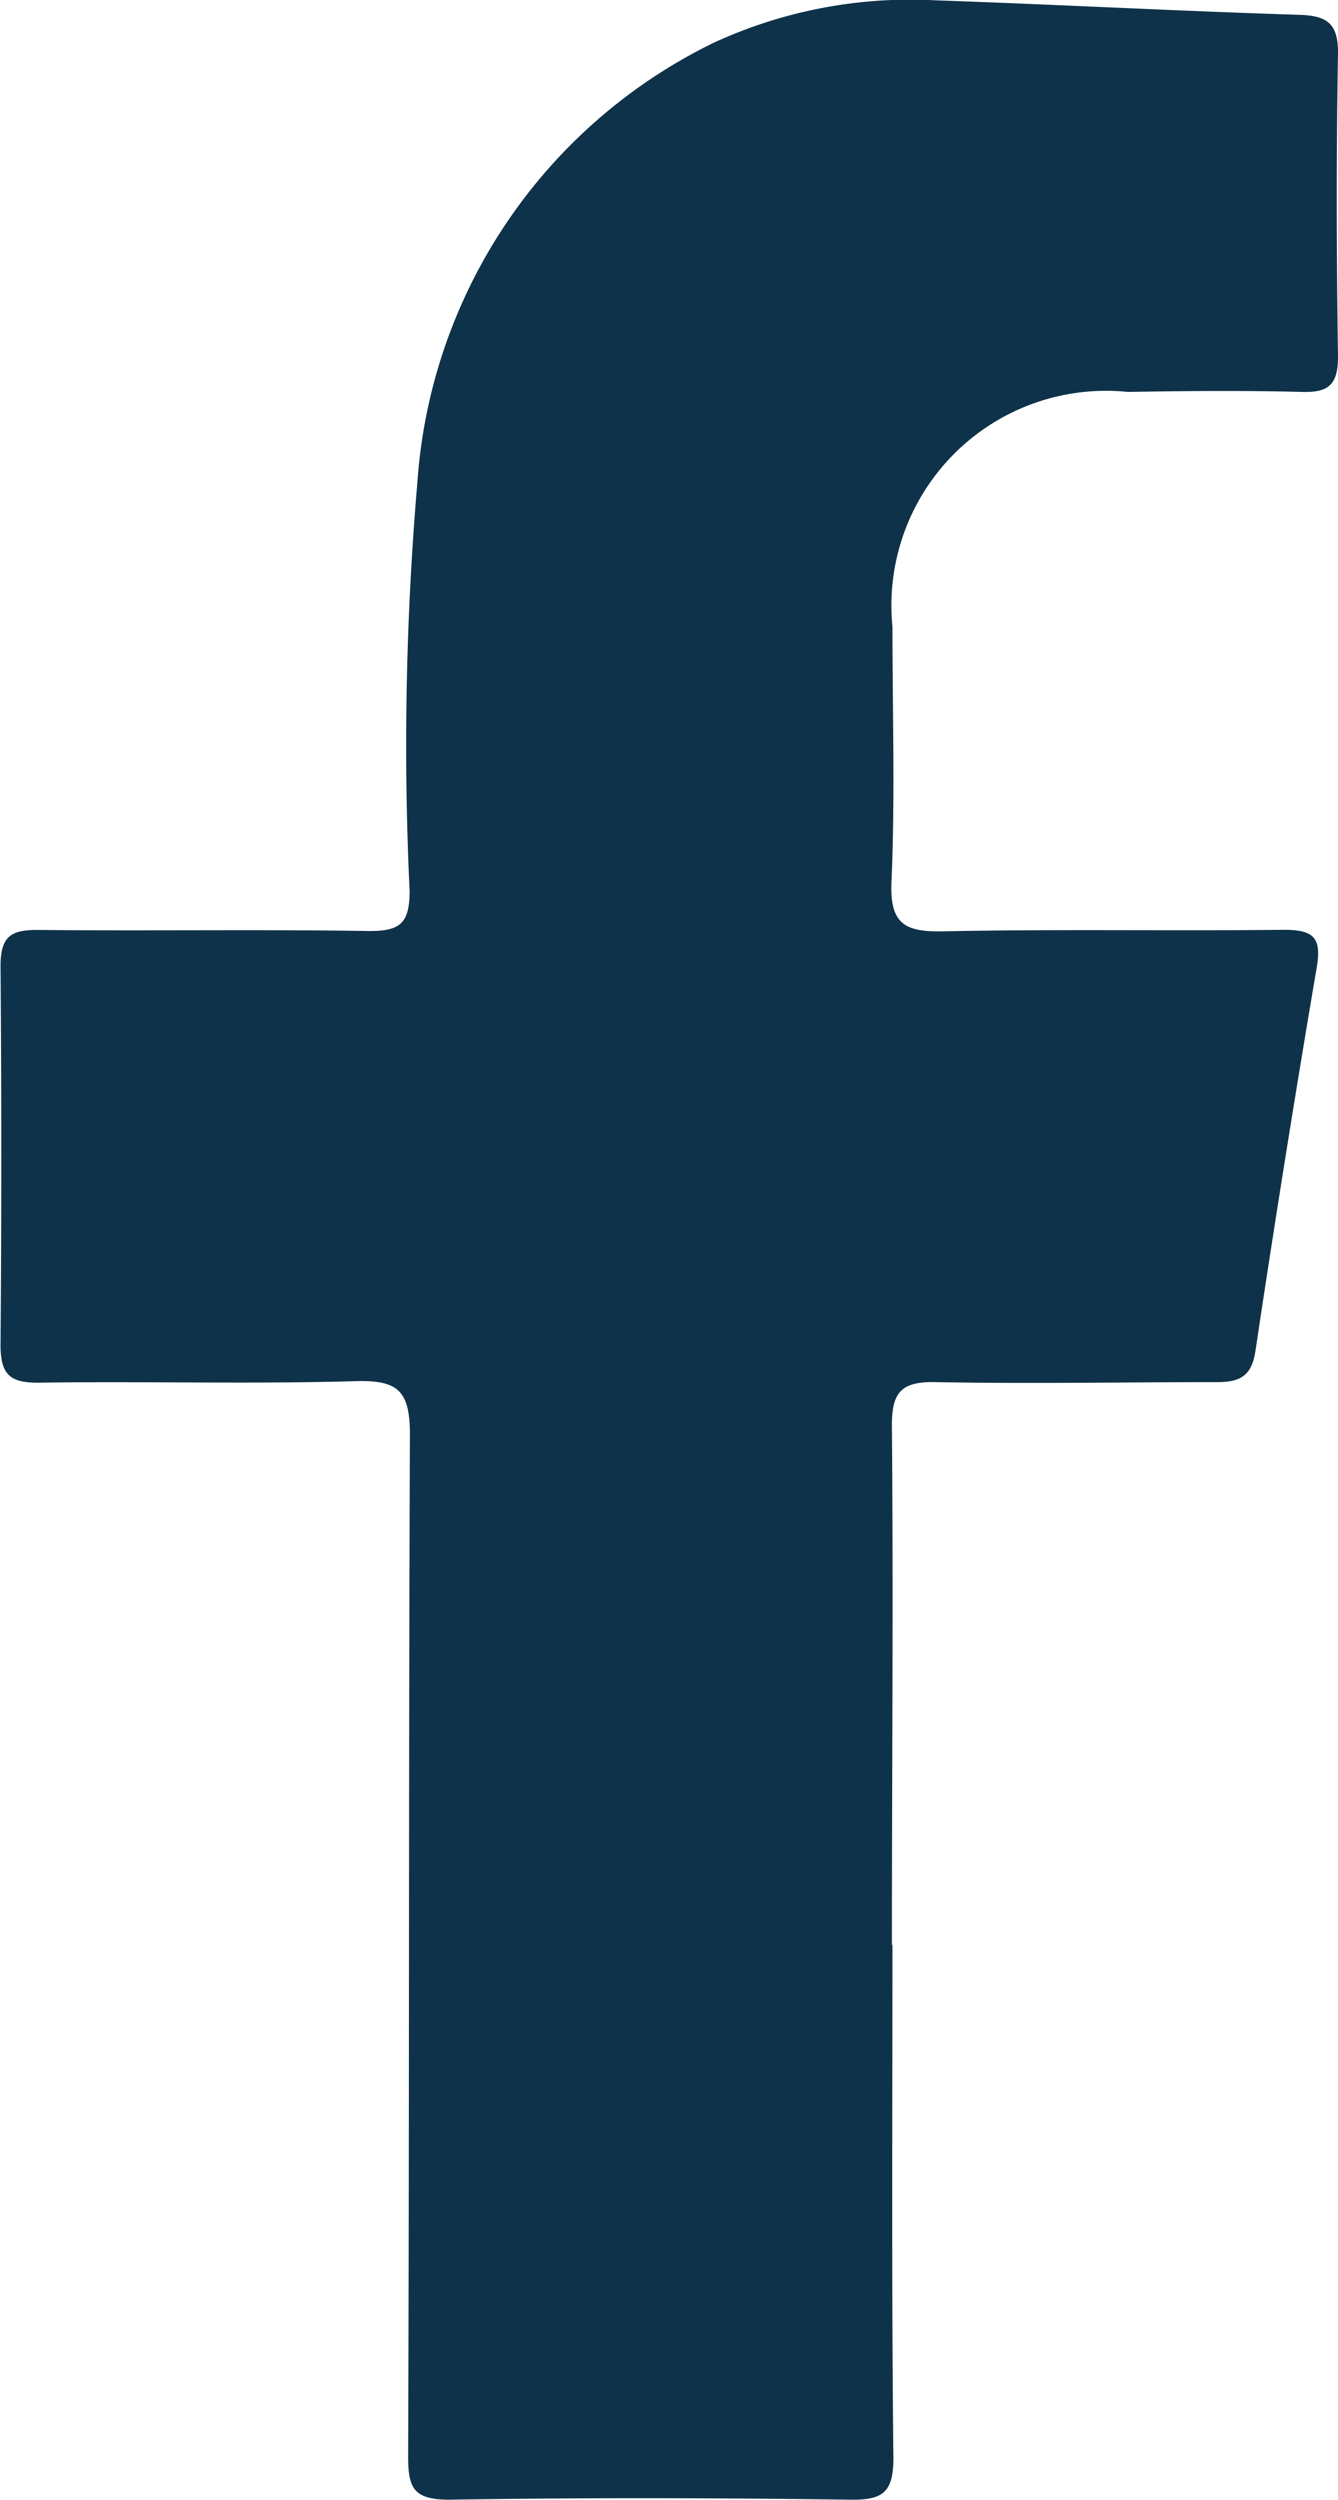 <?xml version="1.0" encoding="UTF-8"?> <svg xmlns="http://www.w3.org/2000/svg" id="Group_16" data-name="Group 16" width="9.838" height="18.376" viewBox="0 0 9.838 18.376"><path id="Path_26" data-name="Path 26" d="M3.558,7.751c0,1.258-.007,2.514.007,3.772,0,.249-.072.312-.315.308-.985-.013-1.968-.015-2.953,0-.264,0-.3-.09-.3-.319C.006,9.009,0,6.5.01,4c0-.323-.09-.4-.4-.391-.775.022-1.553,0-2.329.011C-2.93,3.622-3,3.561-3,3.343Q-2.989,1.95-3,.556c0-.229.087-.266.288-.264C-1.905.3-1.1.287-.287.3-.062.3.006.243.008.01A22.755,22.755,0,0,1,.065-3,3.892,3.892,0,0,1,2.238-6.227a3.445,3.445,0,0,1,1.625-.315c.9.031,1.793.079,2.689.107.205.007.284.066.282.284-.013.745-.011,1.488,0,2.23,0,.208-.072.264-.266.258-.426-.011-.854-.007-1.28,0a1.578,1.578,0,0,0-1.73,1.726c0,.625.02,1.247-.007,1.87-.015.319.1.376.389.369C4.772.285,5.6.3,6.435.291c.223,0,.28.059.242.28q-.239,1.406-.45,2.816c-.028.183-.111.229-.282.229-.688,0-1.378.013-2.066,0-.266-.007-.328.083-.325.334.011,1.269,0,2.536,0,3.805" transform="translate(3.004 6.544)" fill="#0e3249"></path></svg> 